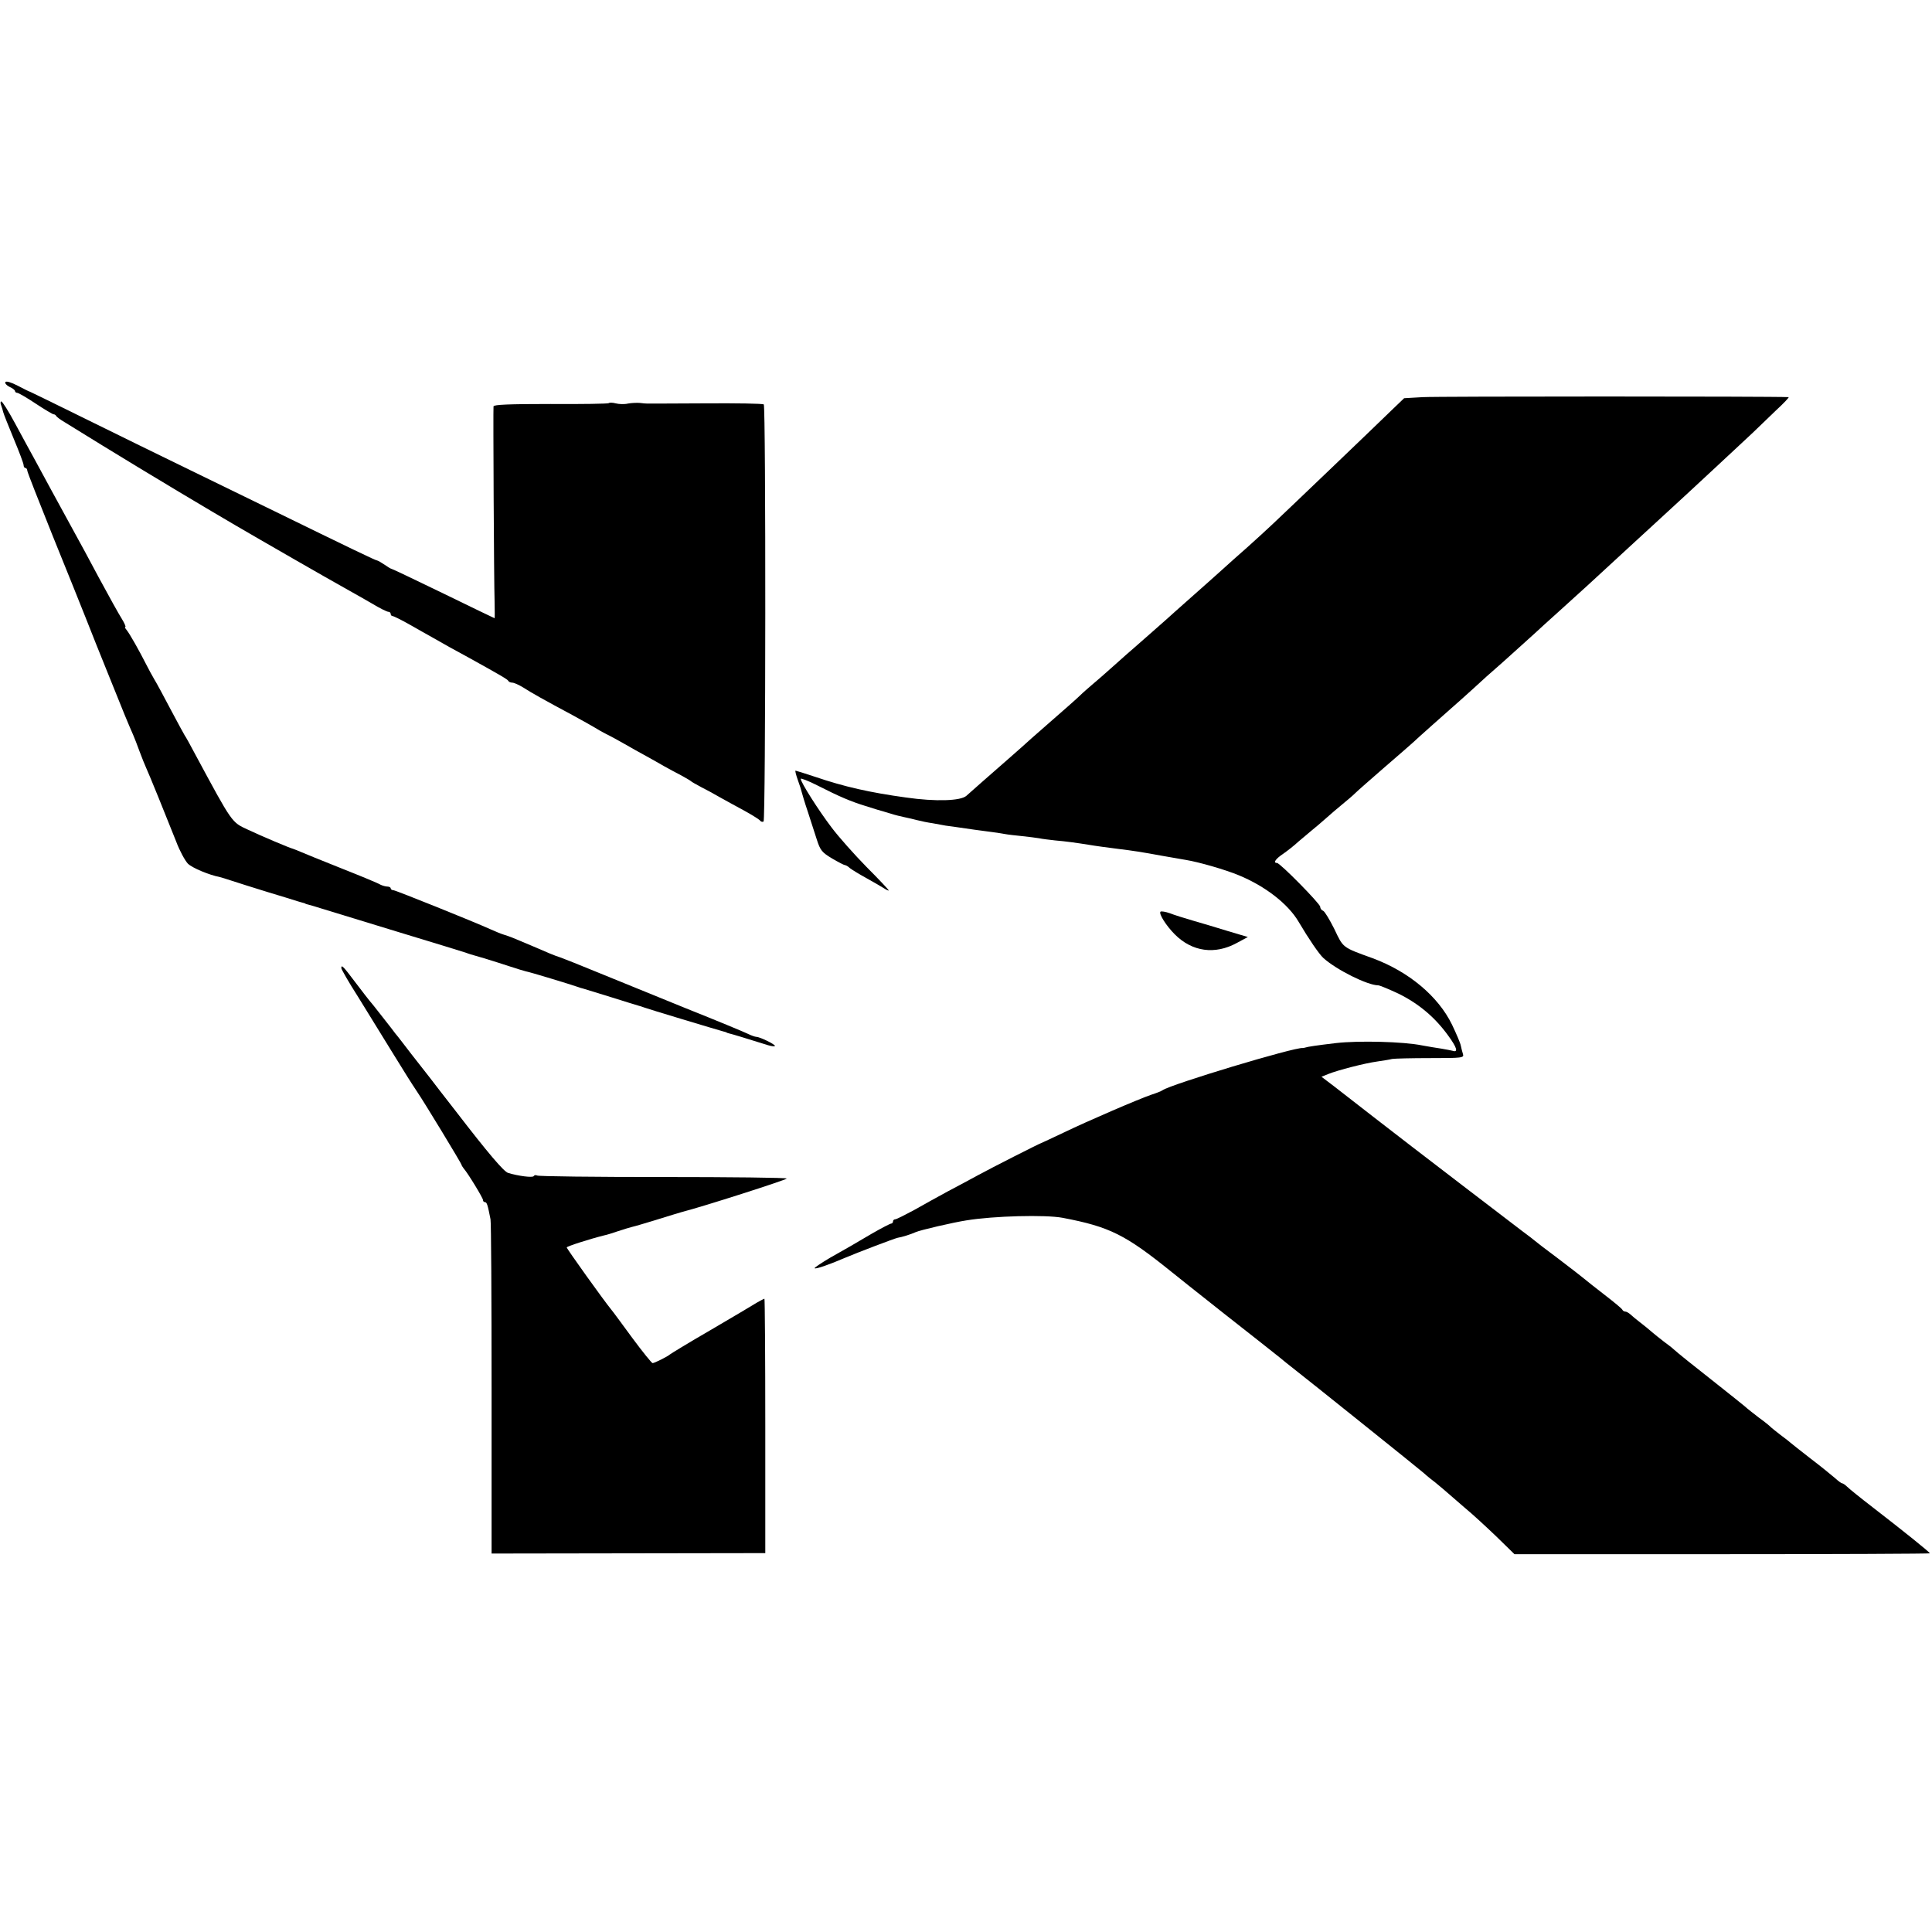 <?xml version="1.0" standalone="no"?>
<!DOCTYPE svg PUBLIC "-//W3C//DTD SVG 20010904//EN"
 "http://www.w3.org/TR/2001/REC-SVG-20010904/DTD/svg10.dtd">
<svg version="1.0" xmlns="http://www.w3.org/2000/svg"
 width="900pt" height="900pt" viewBox="0 0 900 900"
 preserveAspectRatio="xMidYMid meet">
<g transform="translate(0,900) scale(0.1,-0.1)"
fill="#000000" stroke="none">
<path d="M25 7220 c-3 -5 5 -15 19 -22 14 -6 26 -15 26 -20 0 -4 5 -8 10 -8 6
0 44 -22 86 -50 41 -27 79 -50 84 -50 5 0 10 -4 12 -8 2 -4 19 -17 38 -28 19
-12 100 -62 180 -111 80 -49 239 -146 355 -215 238 -142 276 -164 535 -313
125 -72 168 -96 260 -148 19 -10 65 -37 102 -58 36 -22 71 -39 77 -39 6 0 11
-4 11 -10 0 -5 4 -10 9 -10 5 0 41 -18 80 -40 38 -22 87 -49 108 -61 45 -26
104 -59 171 -95 146 -81 177 -99 180 -106 2 -4 10 -8 18 -8 8 0 31 -10 52 -23
37 -24 94 -56 232 -130 41 -22 86 -48 100 -56 14 -9 39 -23 55 -31 17 -8 55
-29 85 -46 30 -17 75 -43 100 -56 25 -14 63 -35 85 -48 22 -12 58 -32 80 -43
22 -12 42 -24 45 -27 3 -3 23 -14 45 -26 22 -11 63 -33 90 -49 28 -15 79 -44
115 -63 36 -20 68 -40 71 -45 4 -5 11 -7 16 -4 10 7 11 1932 1 1943 -4 4 -126
6 -270 5 -145 -1 -267 -1 -273 -1 -5 0 -21 1 -35 3 -14 1 -38 0 -55 -3 -16 -4
-42 -3 -57 1 -15 4 -29 4 -32 1 -3 -3 -125 -5 -271 -4 -194 0 -265 -3 -266
-11 -2 -17 2 -818 5 -909 1 -43 1 -78 0 -78 -1 0 -109 52 -238 115 -130 63
-239 115 -242 115 -3 0 -18 9 -32 19 -15 10 -30 19 -35 20 -7 0 -117 53 -512
246 -115 56 -291 142 -390 190 -99 48 -299 146 -445 218 -146 72 -267 131
-270 132 -3 0 -28 13 -57 28 -31 16 -54 23 -58 17z"/>
<path d="M6628 7150 l-87 -5 -48 -46 c-107 -104 -500 -480 -563 -539 -25 -24
-78 -72 -119 -109 -41 -36 -95 -84 -120 -107 -25 -23 -91 -81 -146 -130 -55
-49 -105 -93 -111 -99 -24 -21 -130 -115 -150 -132 -12 -10 -54 -47 -94 -83
-40 -36 -86 -76 -103 -90 -16 -14 -42 -36 -56 -50 -14 -14 -78 -70 -141 -125
-63 -55 -122 -107 -130 -115 -9 -8 -32 -28 -51 -45 -86 -75 -195 -171 -207
-182 -26 -24 -143 -28 -282 -8 -167 23 -287 50 -422 96 -48 16 -90 29 -92 29
-3 0 2 -19 10 -42 9 -24 17 -50 19 -59 2 -8 14 -49 28 -90 13 -41 32 -99 42
-130 16 -50 24 -60 71 -88 29 -17 56 -31 60 -31 4 0 15 -6 23 -14 9 -7 43 -28
76 -46 33 -18 70 -40 83 -48 12 -8 22 -12 22 -10 0 3 -46 52 -103 109 -56 57
-130 140 -163 184 -61 80 -144 211 -144 227 0 4 35 -9 78 -31 104 -53 157 -75
222 -95 59 -19 71 -22 82 -25 4 -1 22 -7 40 -12 18 -6 44 -12 58 -15 14 -3 41
-9 60 -14 19 -5 53 -12 75 -15 22 -4 49 -9 60 -11 11 -1 71 -10 134 -19 63 -8
127 -17 141 -20 15 -3 52 -7 82 -10 30 -3 66 -8 79 -10 13 -3 47 -7 74 -10 49
-4 105 -12 155 -20 28 -5 95 -14 143 -20 59 -7 111 -15 197 -31 47 -8 99 -17
115 -20 61 -10 182 -45 245 -71 124 -51 231 -134 280 -218 46 -78 95 -150 115
-168 61 -55 206 -127 255 -127 7 0 50 -18 95 -39 93 -46 169 -109 231 -195 41
-56 48 -80 21 -71 -7 2 -30 6 -52 10 -22 3 -62 10 -90 15 -87 18 -297 23 -401
11 -93 -11 -132 -17 -144 -21 -3 -1 -8 -2 -11 -2 -37 5 -615 -169 -654 -197
-5 -4 -28 -13 -50 -20 -59 -20 -296 -122 -410 -177 -55 -26 -102 -48 -105 -49
-8 -2 -229 -114 -295 -150 -33 -18 -96 -52 -140 -75 -44 -24 -115 -63 -157
-87 -43 -23 -82 -43 -88 -43 -5 0 -10 -4 -10 -10 0 -5 -4 -10 -9 -10 -4 0 -45
-21 -90 -47 -102 -60 -100 -59 -194 -112 -42 -25 -75 -47 -72 -49 5 -5 68 17
140 48 59 25 232 91 247 94 20 3 61 16 83 26 22 10 178 46 237 55 128 21 368
27 448 12 220 -42 292 -78 510 -254 8 -7 118 -94 243 -193 126 -99 243 -191
260 -205 18 -15 39 -32 47 -38 57 -44 616 -492 620 -497 3 -3 27 -24 55 -45
27 -22 56 -47 65 -55 9 -8 43 -37 75 -65 33 -27 98 -87 145 -132 l85 -83 968
0 c532 0 967 2 967 4 0 5 -122 103 -267 215 -56 43 -109 86 -118 95 -9 9 -20
16 -23 16 -4 0 -18 10 -32 23 -14 12 -65 54 -115 92 -49 38 -92 72 -95 75 -3
3 -23 19 -45 35 -22 17 -42 33 -45 36 -3 4 -27 24 -55 44 -27 21 -57 44 -65
52 -8 7 -67 54 -130 104 -113 89 -182 144 -204 164 -6 6 -27 22 -46 36 -19 15
-45 35 -56 45 -12 11 -36 30 -54 44 -18 14 -39 31 -46 38 -7 6 -17 12 -22 12
-6 0 -12 4 -14 8 -1 5 -39 36 -83 70 -44 34 -87 68 -95 75 -8 7 -62 49 -120
93 -58 43 -107 81 -110 84 -3 3 -30 24 -60 46 -30 23 -156 119 -280 214 -251
192 -237 182 -412 317 -69 54 -152 118 -184 143 l-58 44 32 13 c45 18 169 50
227 58 28 4 59 9 70 12 11 2 91 4 178 4 149 0 158 1 152 19 -3 10 -8 28 -10
39 -2 12 -21 56 -41 98 -65 133 -202 247 -369 309 -144 52 -137 48 -179 136
-22 44 -45 82 -52 85 -8 3 -14 11 -14 19 0 14 -187 204 -201 204 -20 0 -7 19
29 43 20 14 52 39 70 56 19 16 47 40 63 53 16 13 46 38 67 57 20 18 54 47 76
65 21 17 48 40 60 52 11 11 73 65 136 120 63 54 122 106 131 114 24 23 154
138 180 161 13 11 60 53 103 92 43 40 88 80 100 90 26 22 148 133 186 167 15
14 64 59 110 100 99 89 146 132 355 325 18 17 57 52 86 79 130 119 191 176
303 280 66 61 138 129 162 151 23 22 71 68 107 103 37 34 63 62 59 62 -76 4
-1642 4 -1704 0z"/>
<path d="M5 7113 c4 -10 8 -25 10 -33 2 -8 24 -64 49 -124 25 -60 46 -115 46
-123 0 -7 4 -13 8 -13 5 0 9 -6 9 -12 0 -7 54 -143 118 -303 65 -159 134 -333
155 -385 20 -52 70 -176 110 -275 66 -165 86 -213 111 -270 5 -11 18 -45 29
-75 11 -30 25 -64 30 -75 12 -25 100 -242 141 -346 16 -43 41 -88 54 -102 20
-20 99 -53 150 -63 6 -1 30 -9 55 -17 25 -8 99 -32 165 -52 66 -20 129 -39
140 -43 11 -3 23 -7 28 -8 4 -1 8 -2 10 -4 1 -1 9 -3 17 -5 8 -2 35 -10 60
-18 25 -8 182 -56 350 -107 168 -51 312 -95 320 -98 19 -7 13 -5 85 -26 33
-10 87 -27 120 -38 33 -11 67 -21 75 -23 15 -2 212 -62 240 -72 8 -3 20 -7 26
-8 7 -2 65 -20 130 -40 65 -21 123 -38 129 -40 5 -1 17 -5 25 -8 18 -7 337
-103 370 -112 8 -2 15 -4 15 -5 0 -1 7 -3 15 -5 13 -3 63 -18 178 -54 17 -5
32 -7 32 -3 -1 8 -71 42 -87 42 -5 0 -23 6 -39 14 -16 8 -146 62 -289 119
-143 58 -327 133 -410 167 -82 34 -161 65 -175 70 -23 7 -59 22 -137 56 -82
35 -100 42 -123 49 -14 4 -43 16 -65 26 -82 37 -440 181 -452 182 -7 0 -13 4
-13 9 0 4 -7 8 -15 8 -8 0 -23 4 -33 9 -9 6 -91 40 -182 76 -91 36 -176 71
-190 77 -14 6 -29 12 -35 14 -14 3 -149 60 -210 89 -76 35 -71 27 -245 350
-23 44 -46 85 -50 90 -4 6 -33 60 -65 120 -32 61 -66 124 -76 140 -10 17 -27
48 -38 70 -33 65 -77 143 -91 160 -7 8 -10 15 -6 15 3 0 -4 17 -17 38 -13 20
-61 107 -107 192 -45 85 -94 175 -108 200 -43 79 -84 154 -112 205 -15 28 -47
86 -71 131 -24 44 -69 126 -99 182 -30 56 -59 102 -64 102 -4 0 -5 -8 -1 -17z"/>
<path d="M5406 4753 c-9 -9 26 -65 67 -106 81 -81 187 -95 288 -40 l52 28 -94
28 c-52 16 -125 38 -164 49 -38 11 -86 26 -106 34 -20 7 -39 10 -43 7z"/>
<path d="M1590 4490 c0 -5 34 -65 77 -132 42 -68 112 -181 156 -253 71 -115
89 -144 119 -189 38 -56 208 -337 208 -342 0 -3 5 -10 10 -17 21 -24 90 -138
90 -147 0 -6 4 -10 9 -10 9 0 13 -13 26 -80 3 -14 5 -370 5 -791 l0 -766 637
1 638 1 0 593 c0 325 -2 592 -4 592 -2 0 -18 -8 -35 -18 -17 -11 -114 -68
-216 -128 -102 -59 -187 -111 -190 -114 -8 -8 -71 -40 -80 -40 -4 0 -47 53
-95 118 -47 64 -91 124 -98 132 -33 40 -207 283 -207 289 0 5 106 39 174 56
11 2 40 11 66 20 26 9 55 17 66 20 10 2 64 18 119 35 55 17 107 33 115 35 88
22 488 150 485 155 -2 4 -263 7 -579 7 -315 0 -579 3 -584 7 -6 3 -13 2 -16
-3 -5 -8 -73 1 -119 15 -20 6 -94 93 -241 284 -54 69 -108 139 -120 155 -13
17 -53 68 -90 115 -36 47 -69 90 -74 95 -4 6 -32 42 -62 80 -30 39 -57 72 -60
75 -3 3 -31 40 -64 83 -58 77 -66 85 -66 67z"/>
</g>
</svg>

